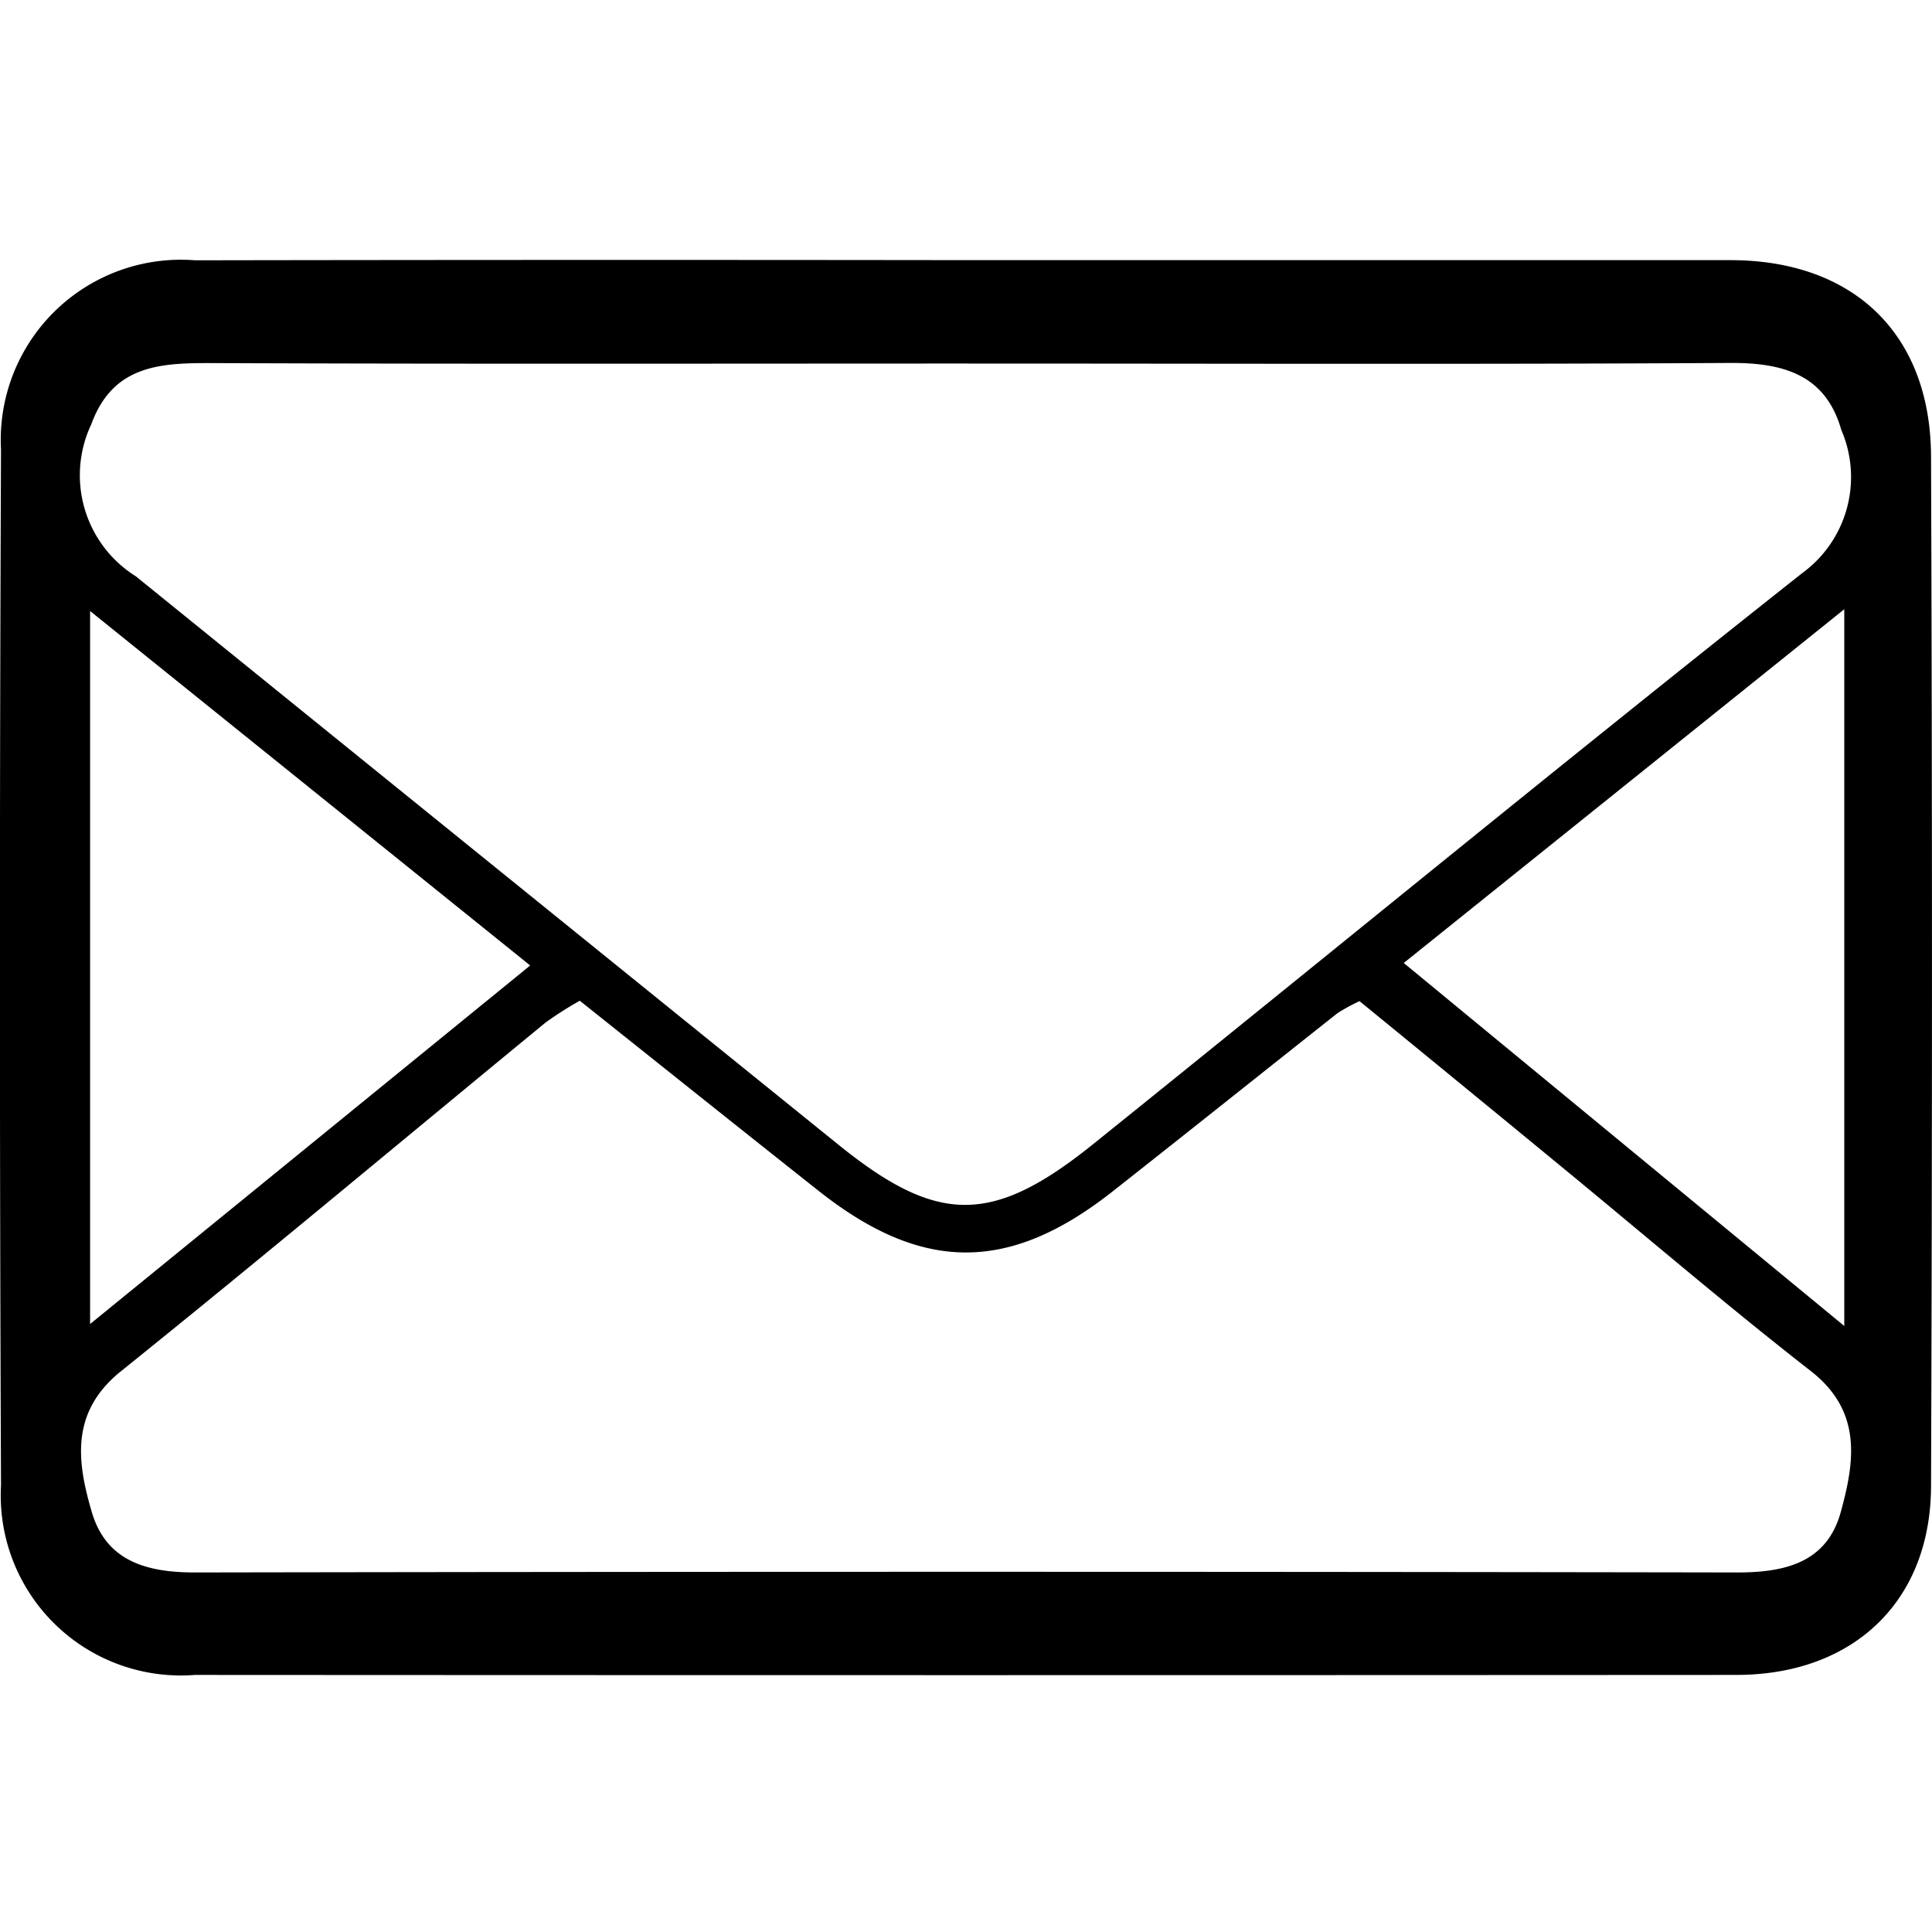 <?xml version="1.0" encoding="UTF-8"?>
<svg xmlns="http://www.w3.org/2000/svg" width="52" height="52" viewBox="0 0 52 52">
  <g transform="translate(-750 -463)">
    <rect width="52" height="52" transform="translate(750 463)" fill="none"></rect>
    <path d="M550.247,878.356q10.247,0,20.494,0c3.309,0,5.389,1.984,5.4,5.286q.05,13.858,0,27.717c-.011,3.1-2.094,5.074-5.24,5.076q-20.746.012-41.492,0a4.847,4.847,0,0,1-5.215-5.1q-.058-13.942,0-27.885a4.848,4.848,0,0,1,5.225-5.09Q539.832,878.342,550.247,878.356Zm-.018,2.783c-6.773,0-13.545.015-20.318-.012-1.411-.006-2.7.038-3.287,1.647a3.208,3.208,0,0,0,1.2,4.092q9.457,7.661,18.926,15.311c2.659,2.145,4.133,2.148,6.836-.026,6.366-5.121,12.682-10.306,19.09-15.373a3.2,3.2,0,0,0,1.049-3.855c-.425-1.492-1.571-1.811-3.011-1.8C563.886,881.163,557.057,881.139,550.229,881.139ZM560.759,898.3a4.942,4.942,0,0,0-.594.324c-2.021,1.6-4.032,3.207-6.055,4.8-2.779,2.188-5.114,2.188-7.893-.005-2.149-1.7-4.286-3.41-6.445-5.13a9.619,9.619,0,0,0-.922.588c-3.808,3.128-7.586,6.294-11.426,9.383-1.372,1.1-1.183,2.442-.786,3.791.39,1.328,1.482,1.628,2.789,1.626q20.753-.036,41.507,0c1.3,0,2.407-.277,2.778-1.628s.586-2.707-.807-3.793c-2.252-1.756-4.421-3.617-6.627-5.431C564.425,901.3,562.569,899.779,560.759,898.3ZM526.592,887.8V906.99l11.845-9.65Zm47.214-.048-11.857,9.521,11.857,9.77Z" transform="translate(225.833 -408.354)"></path>
  </g>
</svg>
